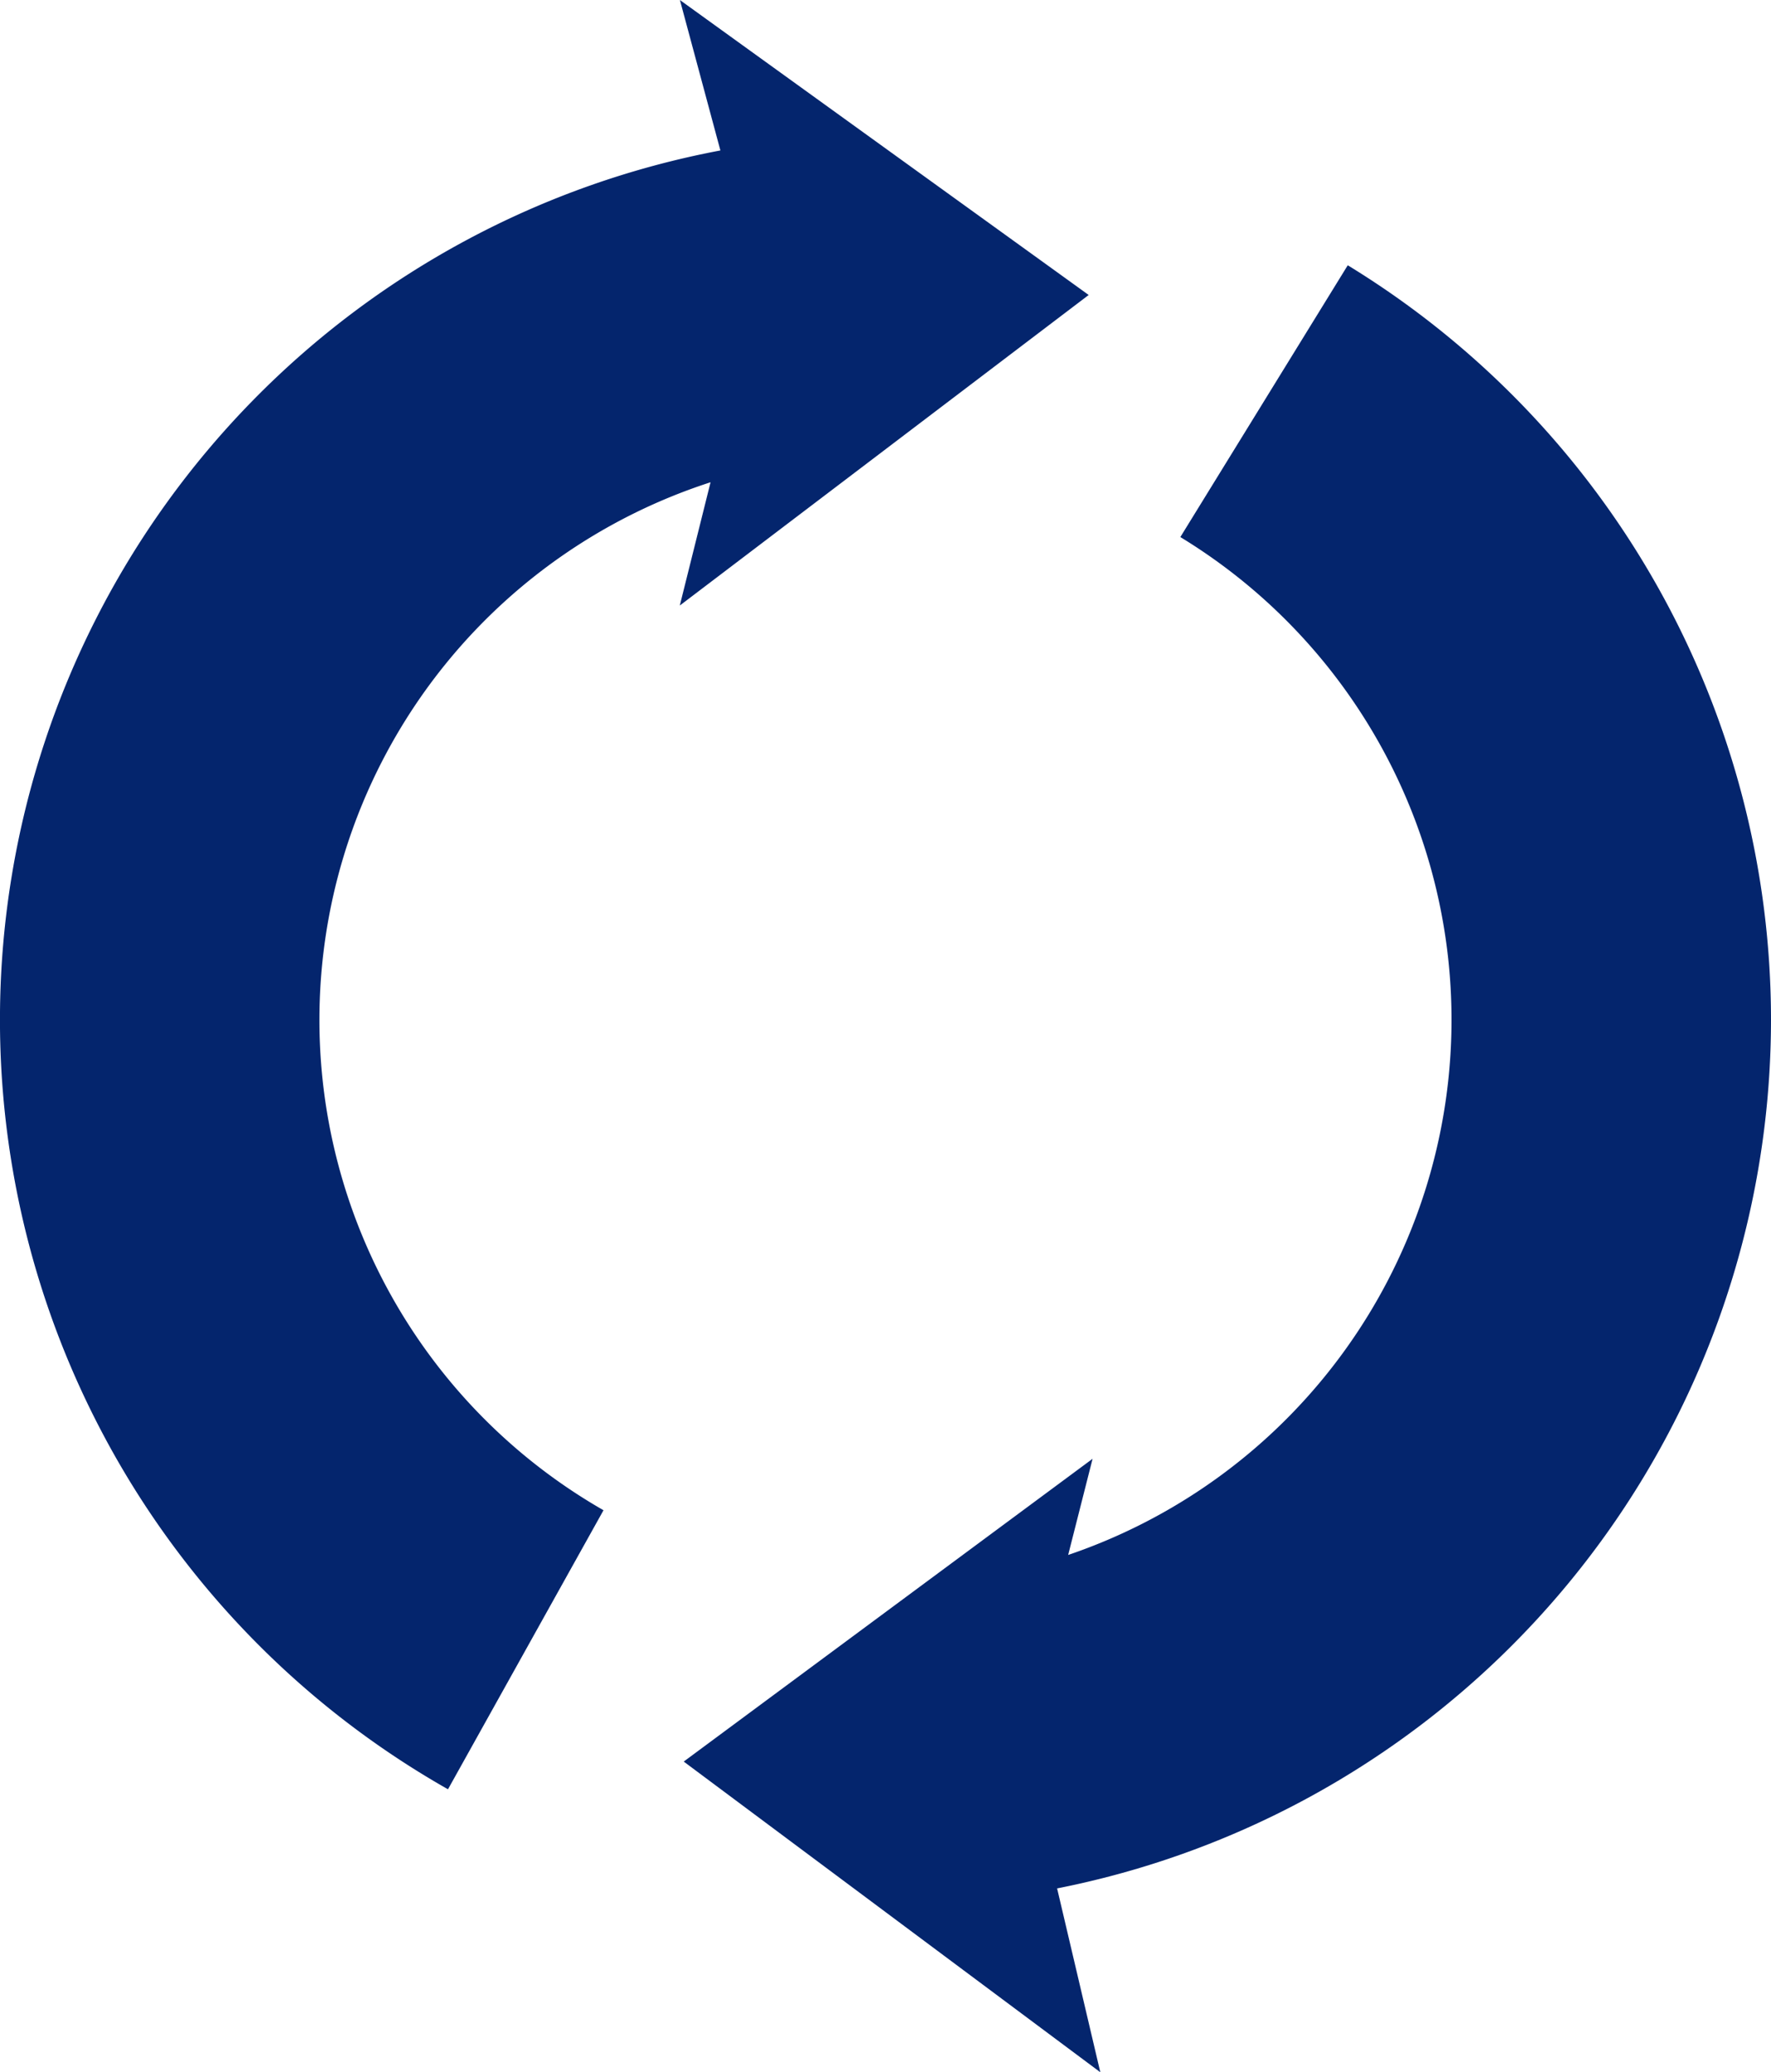 <svg xmlns="http://www.w3.org/2000/svg" width="70" height="81.882" viewBox="0 0 70 81.882">
<defs>
<style>.a{fill:#04256d;}</style>
</defs>
<path style="fill:#04256d;" d="M189.578,382.414l1.216-4.871a22.328,22.328,0,0,0-4.231,40.619l-6.147,11.026a34.957,34.957,0,0,1,10.767-64.756l-1.6-5.944,16.157,11.655Zm43.131,16.367a34.944,34.944,0,0,0-16.729-29.812l-6.617,10.739a22.332,22.332,0,0,1-4.434,40.221l.965-3.8-16.16,11.964L206.2,440.369l-1.708-7.264A35,35,0,0,0,232.709,398.781Z" transform="translate(-162.709 -358.487)"/></svg>